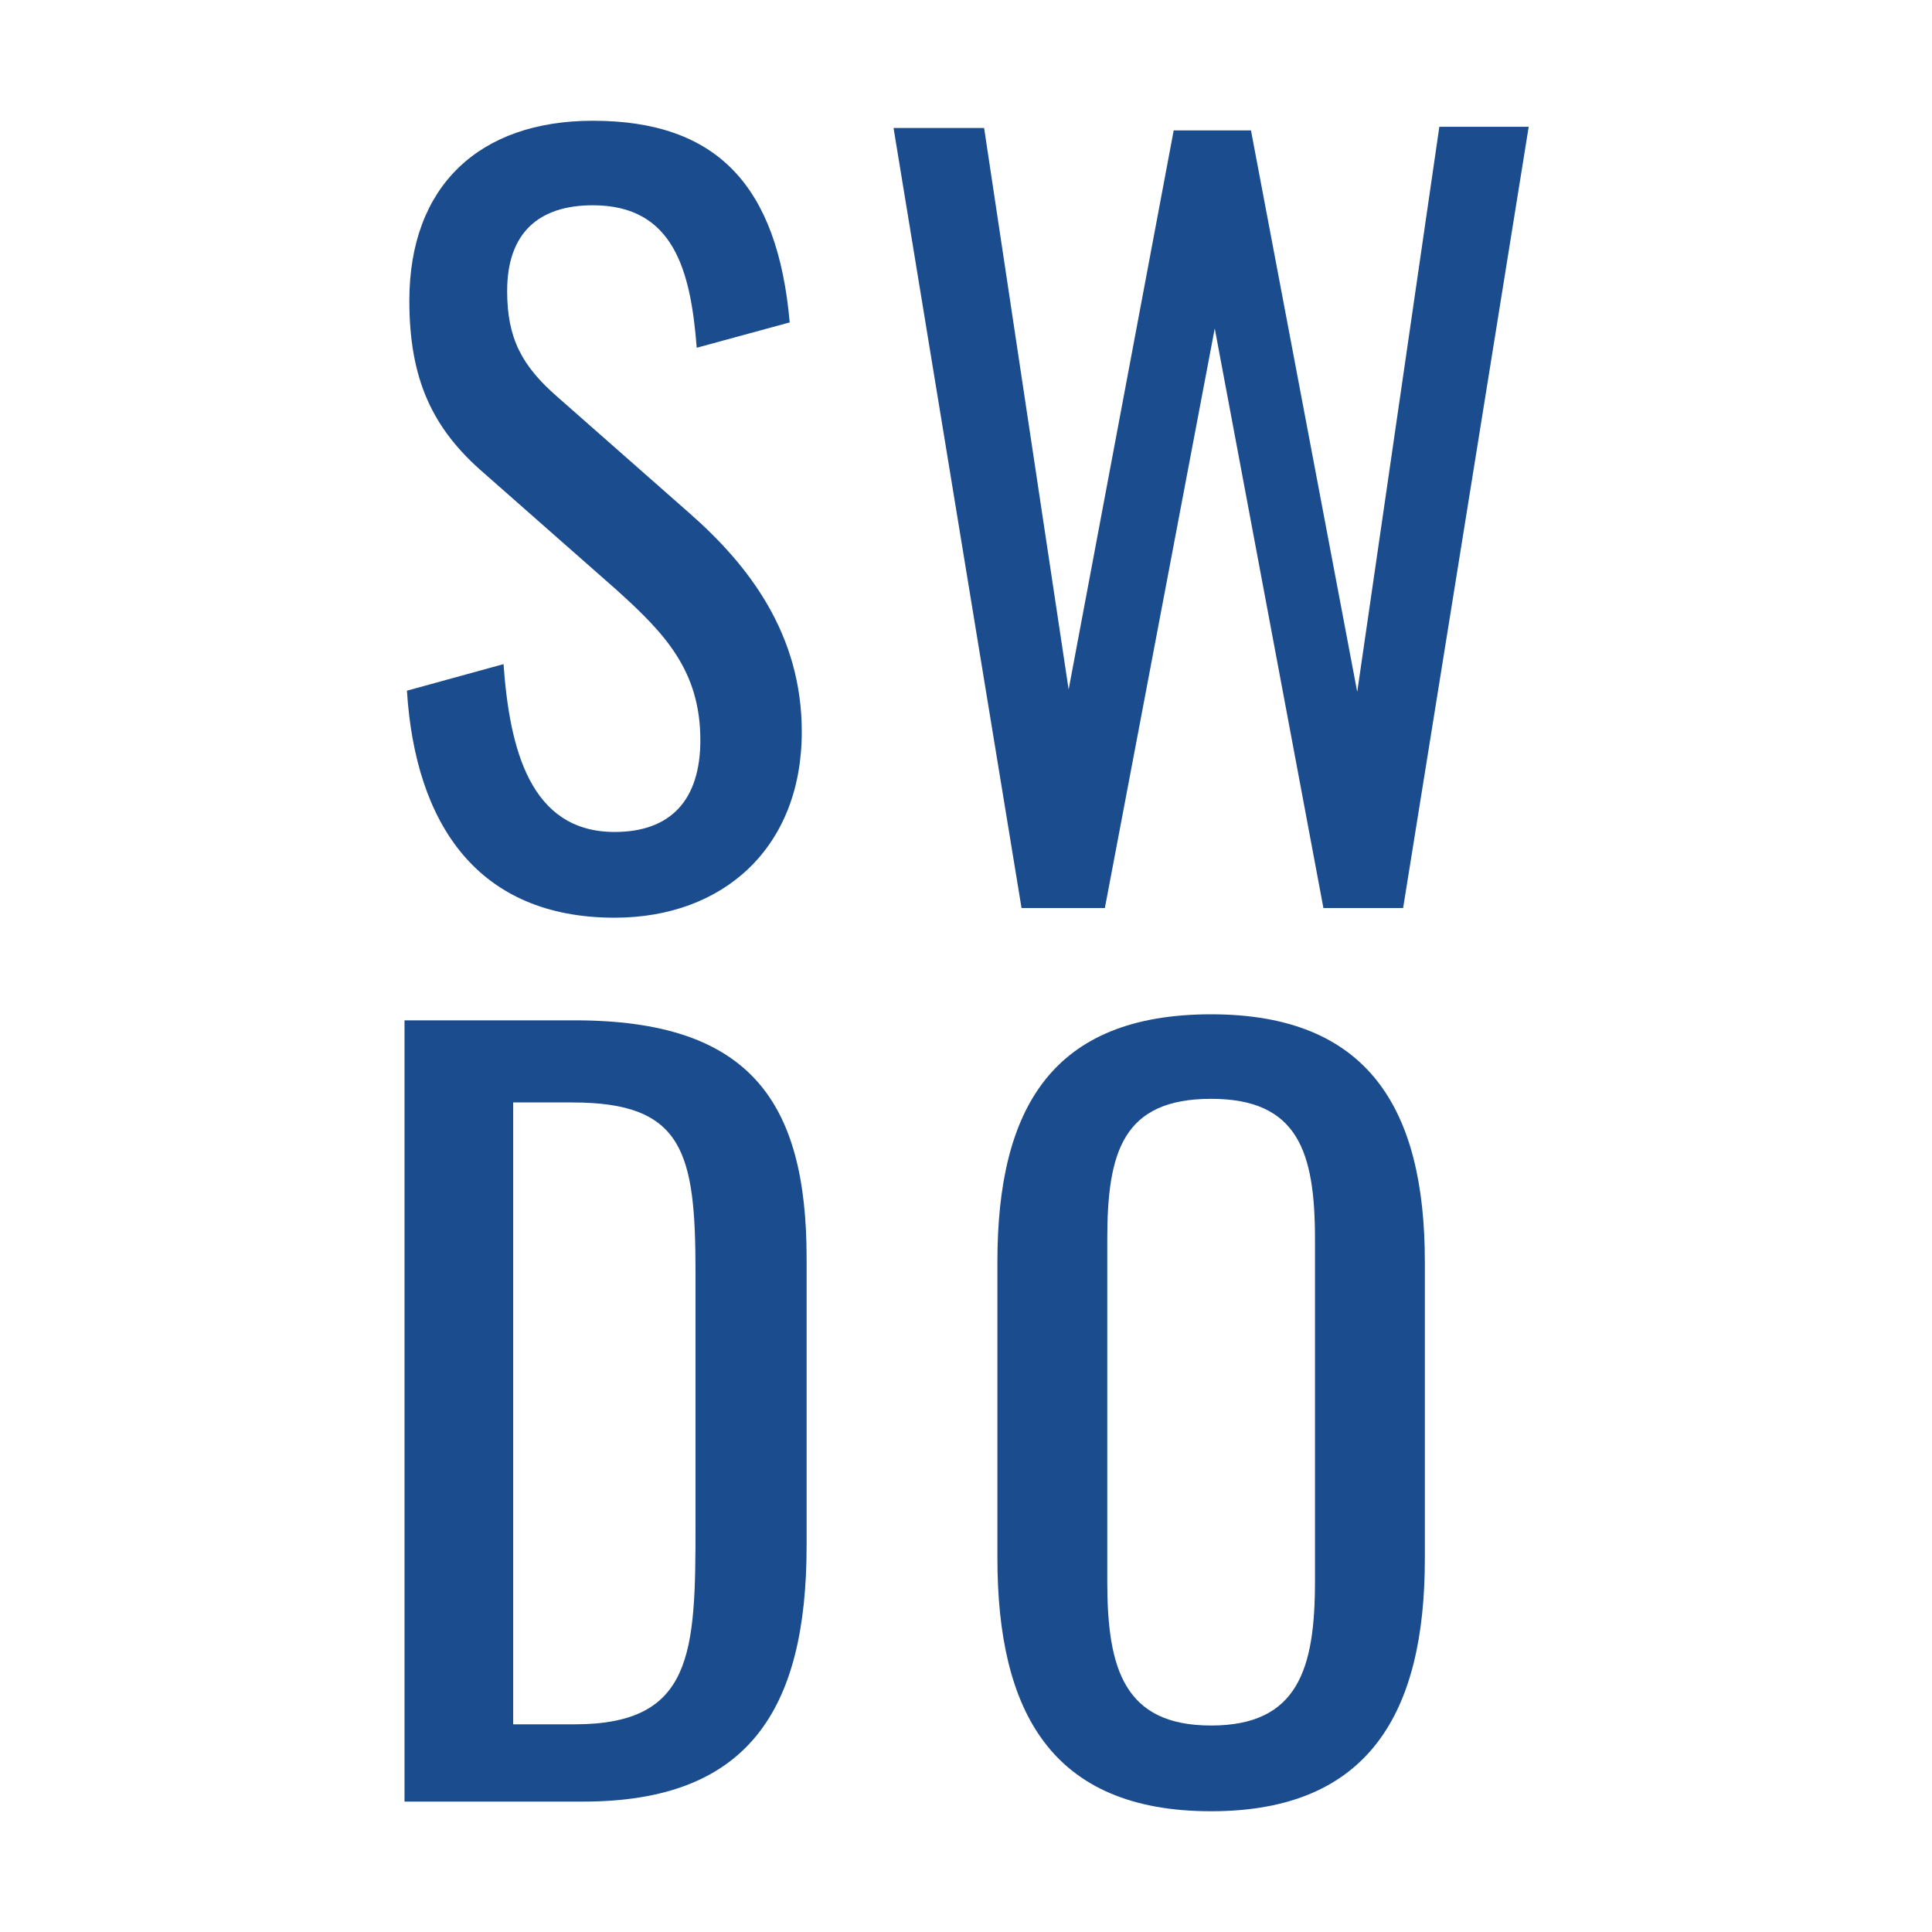 <?xml version="1.0" encoding="utf-8"?>
<!-- Generator: Adobe Illustrator 28.1.0, SVG Export Plug-In . SVG Version: 6.00 Build 0)  -->
<svg version="1.1" id="Layer_1" xmlns="http://www.w3.org/2000/svg" xmlns:xlink="http://www.w3.org/1999/xlink" x="0px" y="0px"
	 viewBox="0 0 16 16" style="enable-background:new 0 0 16 16;" xml:space="preserve">
<style type="text/css">
	.st0{fill:#1B4C8E;}
</style>
<g>
	<path class="st0" d="M3.37,5.72l0.8-0.22c0.05,0.7,0.22,1.39,0.92,1.39c0.46,0,0.71-0.26,0.71-0.76c0-0.58-0.3-0.89-0.7-1.25
		L4.01,3.92C3.58,3.55,3.39,3.14,3.39,2.49C3.39,1.54,3.97,1,4.91,1c1.03,0,1.53,0.54,1.63,1.67L5.77,2.88
		C5.72,2.24,5.58,1.7,4.91,1.7C4.46,1.7,4.2,1.93,4.2,2.41c0,0.39,0.12,0.62,0.42,0.88l1.09,0.96C6.2,4.68,6.64,5.25,6.64,6.06
		c0,0.96-0.65,1.54-1.55,1.54C3.96,7.6,3.44,6.83,3.37,5.72z"/>
	<path class="st0" d="M7.4,1.06h0.75l0.7,4.65l0.87-4.63h0.64l0.88,4.65l0.68-4.68h0.74l-1.04,6.47h-0.66l-0.9-4.8l-0.91,4.8H8.46
		L7.4,1.06z"/>
	<path class="st0" d="M3.35,8.45h1.41c1.44,0,1.92,0.66,1.92,1.97v2.38c0,1.37-0.49,2.12-1.85,2.12H3.35V8.45z M4.76,14.28
		c0.98,0,1-0.59,1-1.64v-2.1c0-1-0.1-1.41-1.02-1.41H4.25v5.15H4.76z"/>
	<path class="st0" d="M8.26,12.9v-2.45c0-1.28,0.46-2.05,1.77-2.05c1.3,0,1.77,0.78,1.77,2.05v2.46c0,1.27-0.46,2.09-1.77,2.09
		C8.71,15,8.26,14.18,8.26,12.9z M10.89,13.1v-2.84c0-0.72-0.14-1.16-0.86-1.16c-0.73,0-0.86,0.44-0.86,1.16v2.84
		c0,0.72,0.14,1.19,0.86,1.19C10.75,14.29,10.89,13.82,10.89,13.1z"/>
</g>
</svg>
